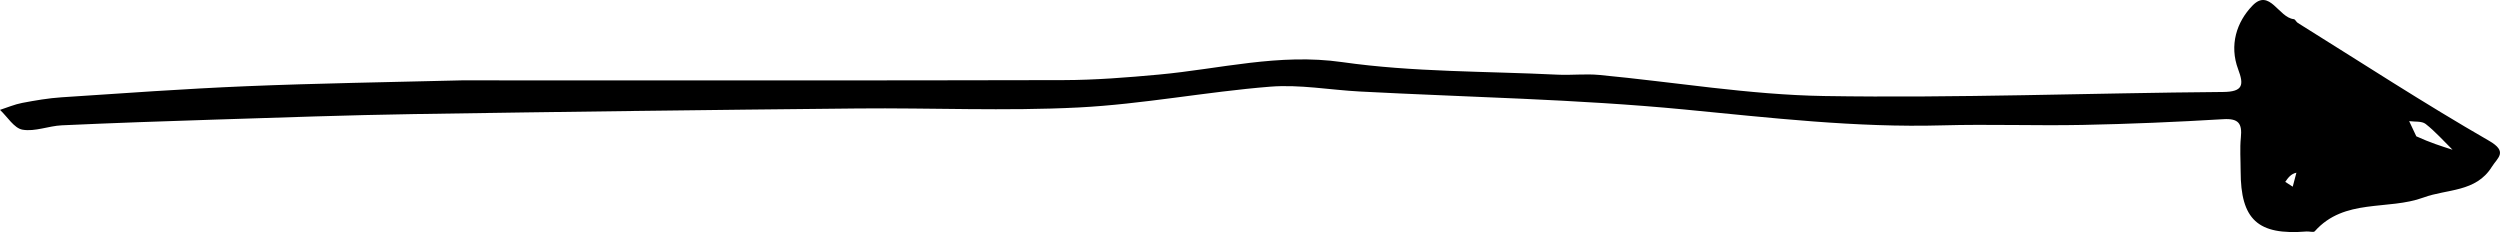 <svg xmlns="http://www.w3.org/2000/svg" fill="none" viewBox="30 245 474 44">
<path d="M117.523 260.236C103.577 260.59 90.154 260.789 76.745 261.344C65.05 261.827 53.37 262.677 41.688 263.447C39.18 263.612 36.678 264.042 34.204 264.513C32.771 264.785 31.399 265.381 30 265.831C31.41 267.149 32.674 269.31 34.264 269.587C36.628 269.999 39.213 268.874 41.72 268.76C51.434 268.318 61.153 267.978 70.873 267.673C83.408 267.279 95.943 266.825 108.481 266.629C136.517 266.19 164.554 265.839 192.591 265.565C206.565 265.428 220.569 266.089 234.509 265.376C246.647 264.755 258.689 262.405 270.823 261.434C276.426 260.986 282.143 262.051 287.812 262.35C308.334 263.432 328.923 263.792 349.359 265.759C365.656 267.328 381.86 269.228 398.268 268.768C407.128 268.52 416.004 268.862 424.868 268.685C433.769 268.508 442.671 268.131 451.557 267.598C454.453 267.424 455.131 268.438 454.868 271.066C454.657 273.166 454.825 275.304 454.825 277.425C454.825 286.659 458.081 289.641 467.33 288.889C467.855 288.846 468.643 289.113 468.878 288.85C474.499 282.527 482.768 284.938 489.511 282.443C493.925 280.811 499.434 281.471 502.439 276.649C503.545 274.874 505.566 273.787 501.902 271.679C489.608 264.604 477.703 256.846 465.656 249.339C465.364 249.157 465.171 248.654 464.9 248.628C462.029 248.347 460.317 242.718 457.08 246.052C454.06 249.163 452.641 253.562 454.356 258.139C455.446 261.048 455.341 262.407 451.518 262.438C426.299 262.637 401.072 263.614 375.866 263.206C361.635 262.975 347.443 260.551 333.224 259.21C330.605 258.963 327.937 259.286 325.302 259.157C311.676 258.489 297.922 258.694 284.471 256.775C272.486 255.065 261.271 258.081 249.719 259.14C243.718 259.691 237.685 260.174 231.665 260.189C193.794 260.282 155.923 260.236 117.523 260.236ZM488.133 270.846C487.68 269.886 487.227 268.926 486.774 267.965C487.834 268.12 489.167 267.925 489.901 268.5C491.746 269.946 493.322 271.74 495.005 273.395C492.891 272.722 490.776 272.049 488.133 270.846ZM465.399 277.743C465.167 278.627 464.934 279.511 464.702 280.396C464.229 280.09 463.757 279.785 463.284 279.48C463.813 278.724 464.342 277.968 465.399 277.743Z" fill="black"/>
</svg>